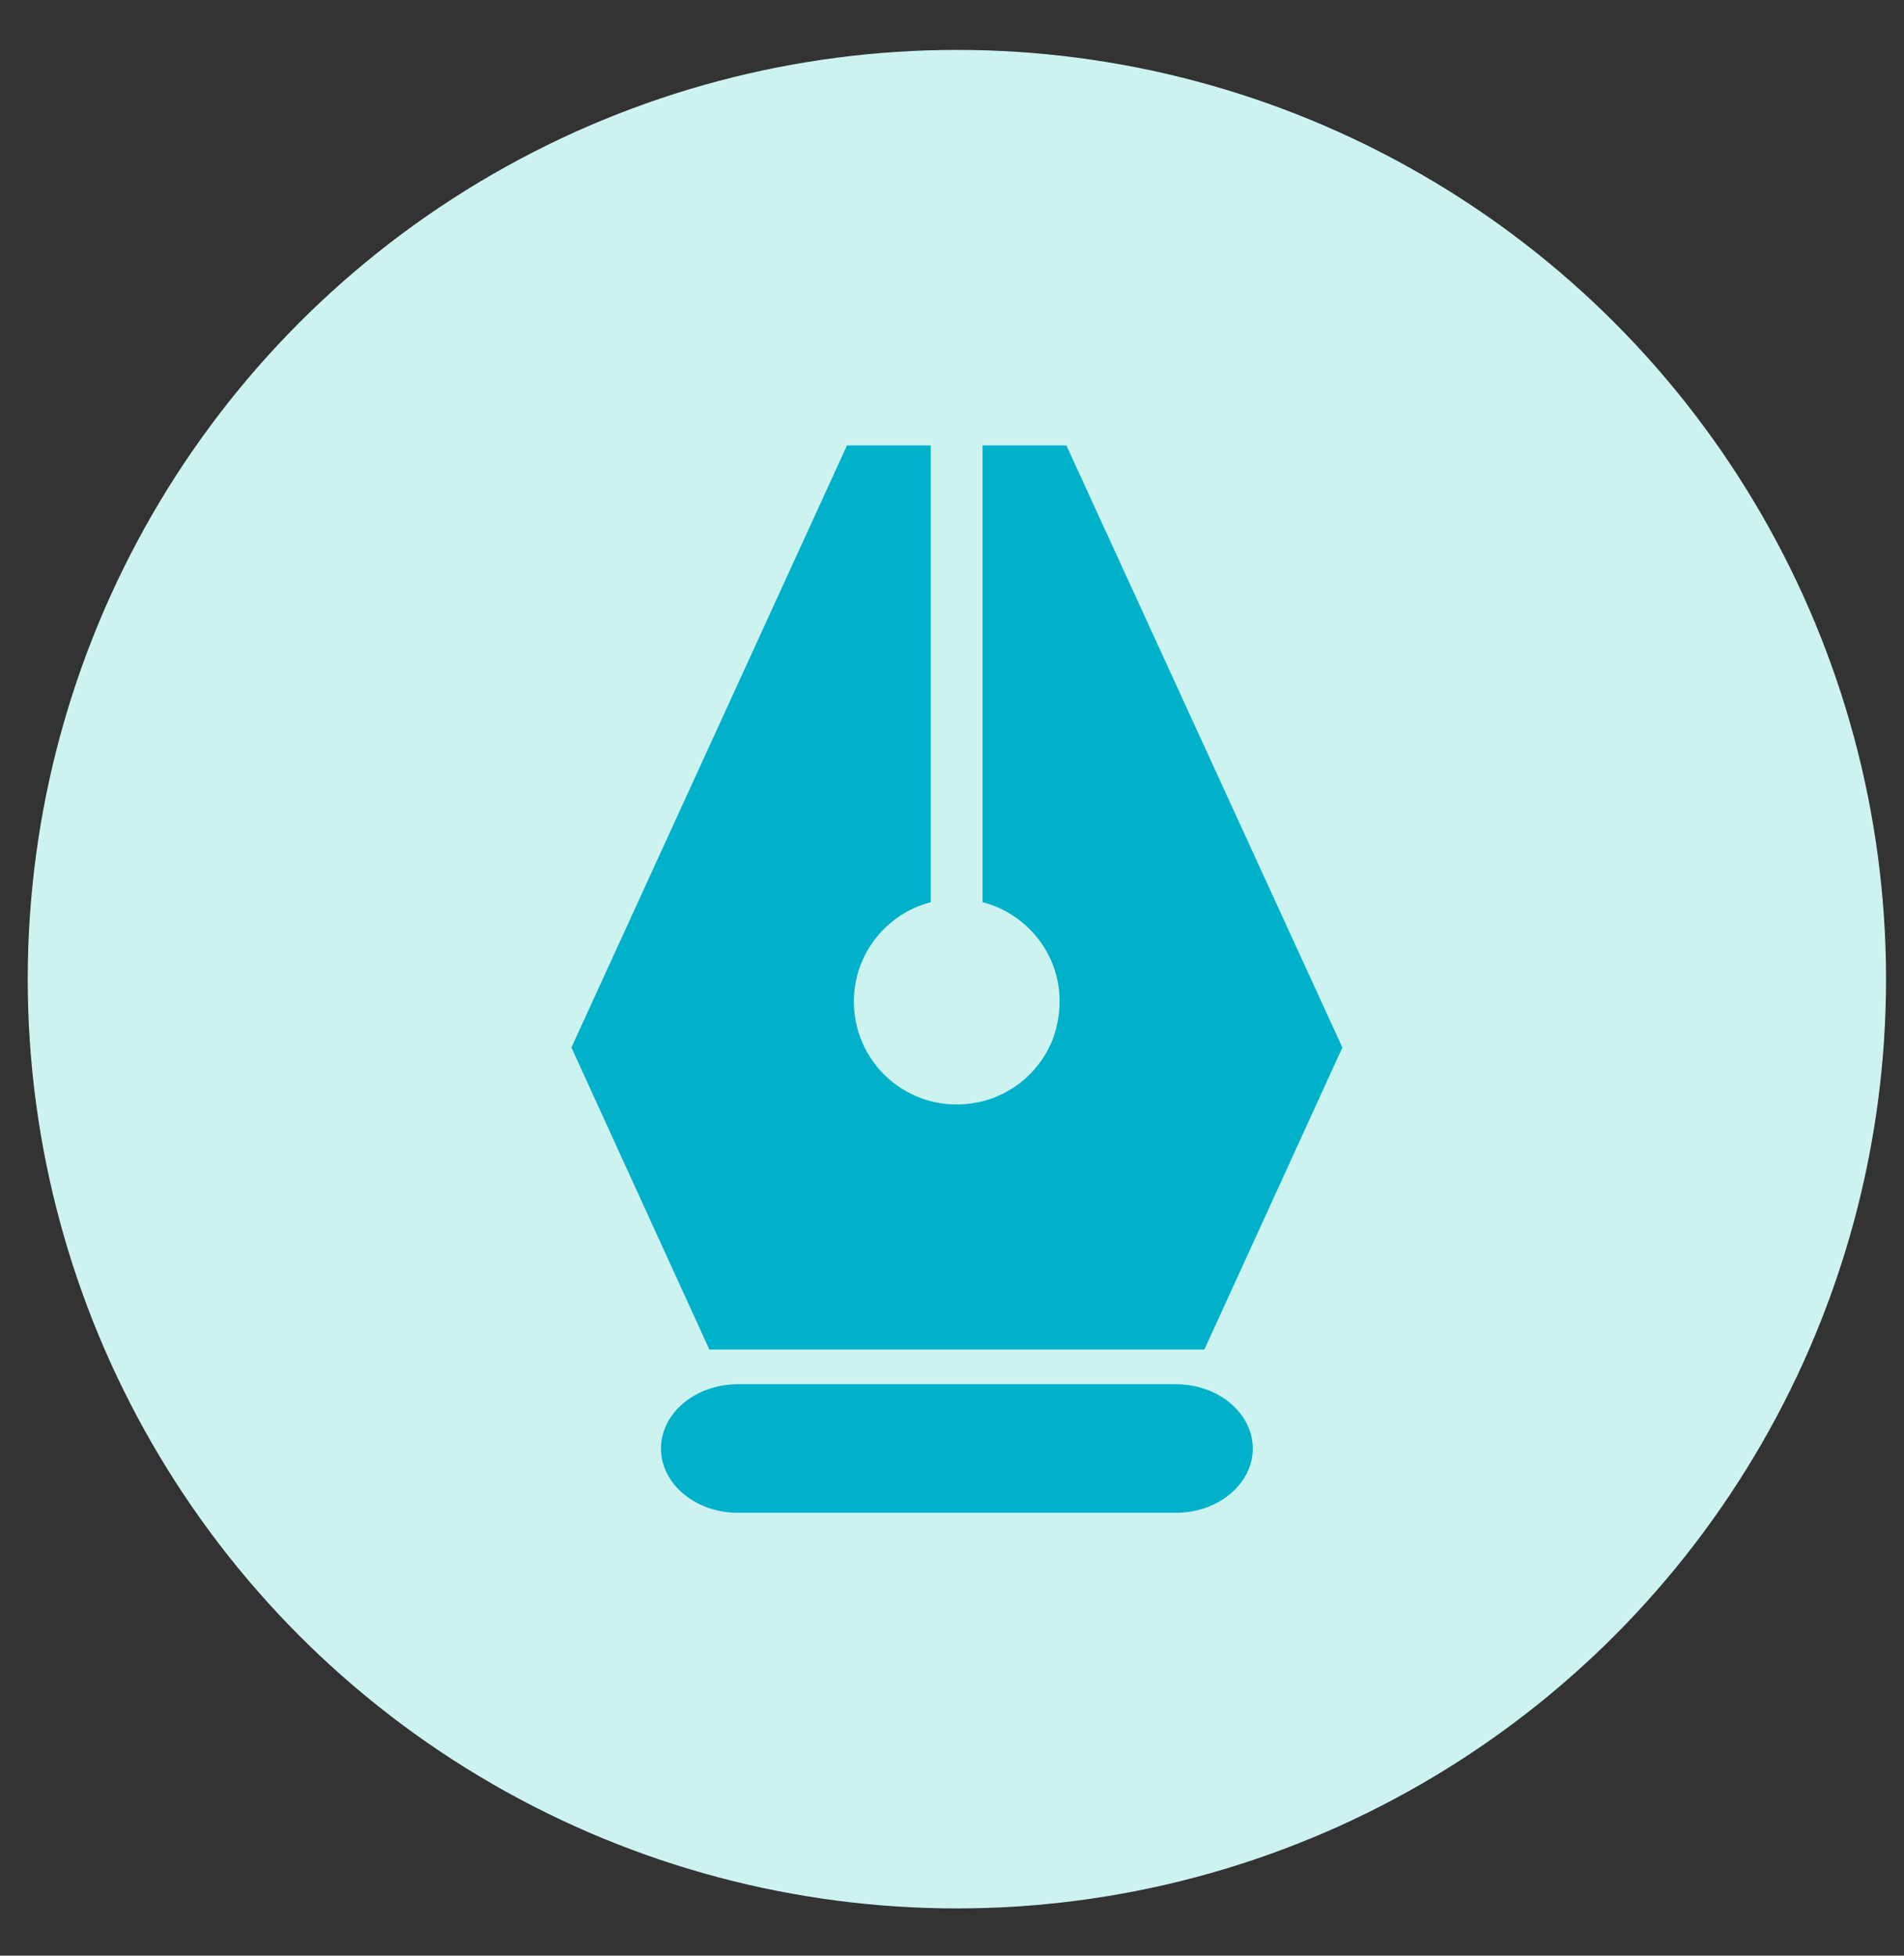 <?xml version="1.0" encoding="UTF-8"?> <svg xmlns="http://www.w3.org/2000/svg" width="37" height="38" viewBox="0 0 37 38" fill="none"><rect x="0" y="0" width="37" height="38" fill="#333333" stroke="none"/><circle cx="18.595" cy="19.026" r="18.056" fill="#CDF3F1"></circle><path d="M20.723 8.655H19.093V17.53C20.105 17.791 20.817 18.827 20.525 19.974C20.359 20.654 19.805 21.208 19.125 21.39C17.788 21.738 16.593 20.741 16.593 19.46C16.593 18.527 17.234 17.751 18.088 17.53V8.655H16.459L11.104 20.354L13.785 26.223H23.404L26.086 20.354L20.723 8.655Z" fill="#00B1C9"></path><path d="M22.85 29.395H14.339C13.516 29.395 12.844 28.834 12.844 28.146C12.844 27.457 13.516 26.896 14.339 26.896H22.85C23.673 26.896 24.345 27.457 24.345 28.146C24.345 28.834 23.673 29.395 22.85 29.395Z" fill="#00B1C9"></path></svg> 